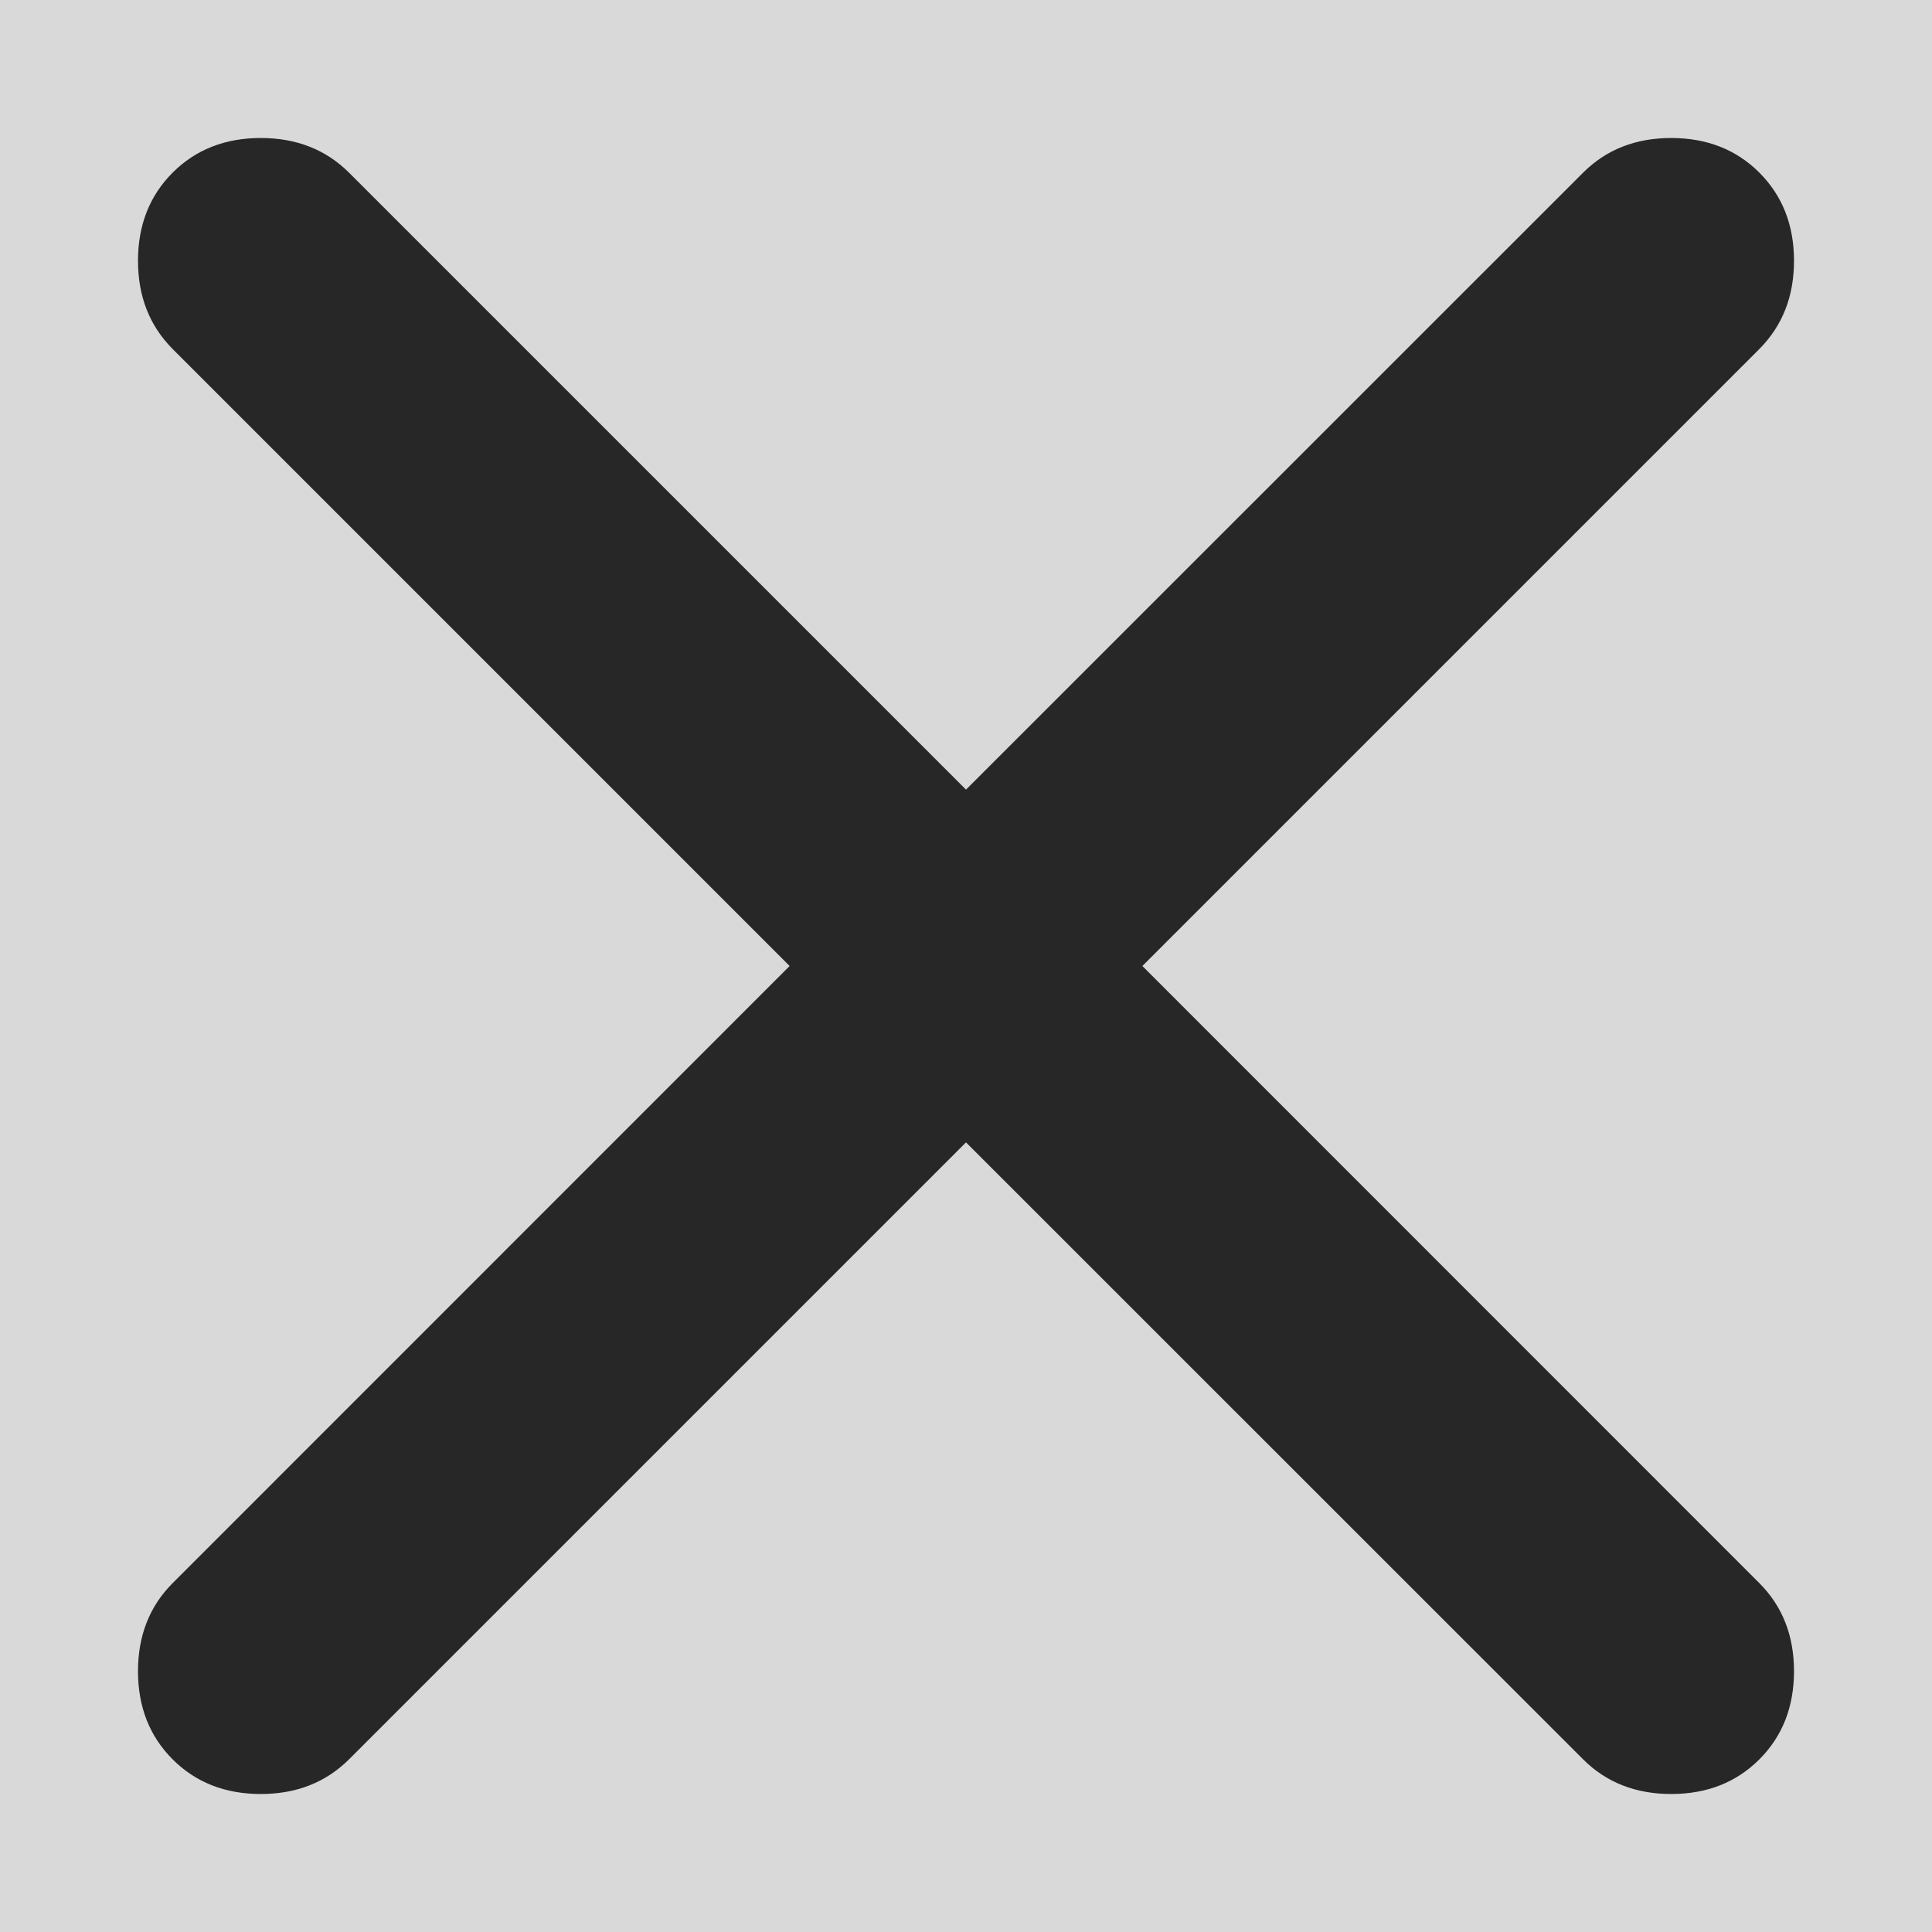 <svg width="14" height="14" viewBox="0 0 14 14" fill="none" xmlns="http://www.w3.org/2000/svg">
<g clip-path="url(#clip0_2837_2)">
<rect width="14" height="14" fill="#D9D9D9"/>
<mask id="mask0_2837_2" style="mask-type:alpha" maskUnits="userSpaceOnUse" x="0" y="0" width="58" height="58">
<rect width="58" height="58" fill="#D9D9D9"/>
</mask>
<g mask="url(#mask0_2837_2)">
<path d="M7 8.278L2.529 12.749C2.361 12.916 2.148 13 1.89 13C1.631 13 1.418 12.916 1.251 12.749C1.084 12.582 1 12.369 1 12.11C1 11.852 1.084 11.639 1.251 11.472L5.722 7L1.251 2.529C1.084 2.361 1 2.148 1 1.89C1 1.631 1.084 1.418 1.251 1.251C1.418 1.084 1.631 1 1.89 1C2.148 1 2.361 1.084 2.529 1.251L7 5.722L11.472 1.251C11.639 1.084 11.852 1 12.11 1C12.369 1 12.582 1.084 12.749 1.251C12.916 1.418 13 1.631 13 1.89C13 2.148 12.916 2.361 12.749 2.529L8.278 7L12.749 11.472C12.916 11.639 13 11.852 13 12.11C13 12.369 12.916 12.582 12.749 12.749C12.582 12.916 12.369 13 12.11 13C11.852 13 11.639 12.916 11.472 12.749L7 8.278Z" fill="#272727"/>
</g>
</g>
<defs>
<clipPath id="clip0_2837_2">
<rect width="14" height="14" fill="white"/>
</clipPath>
</defs>
</svg>
